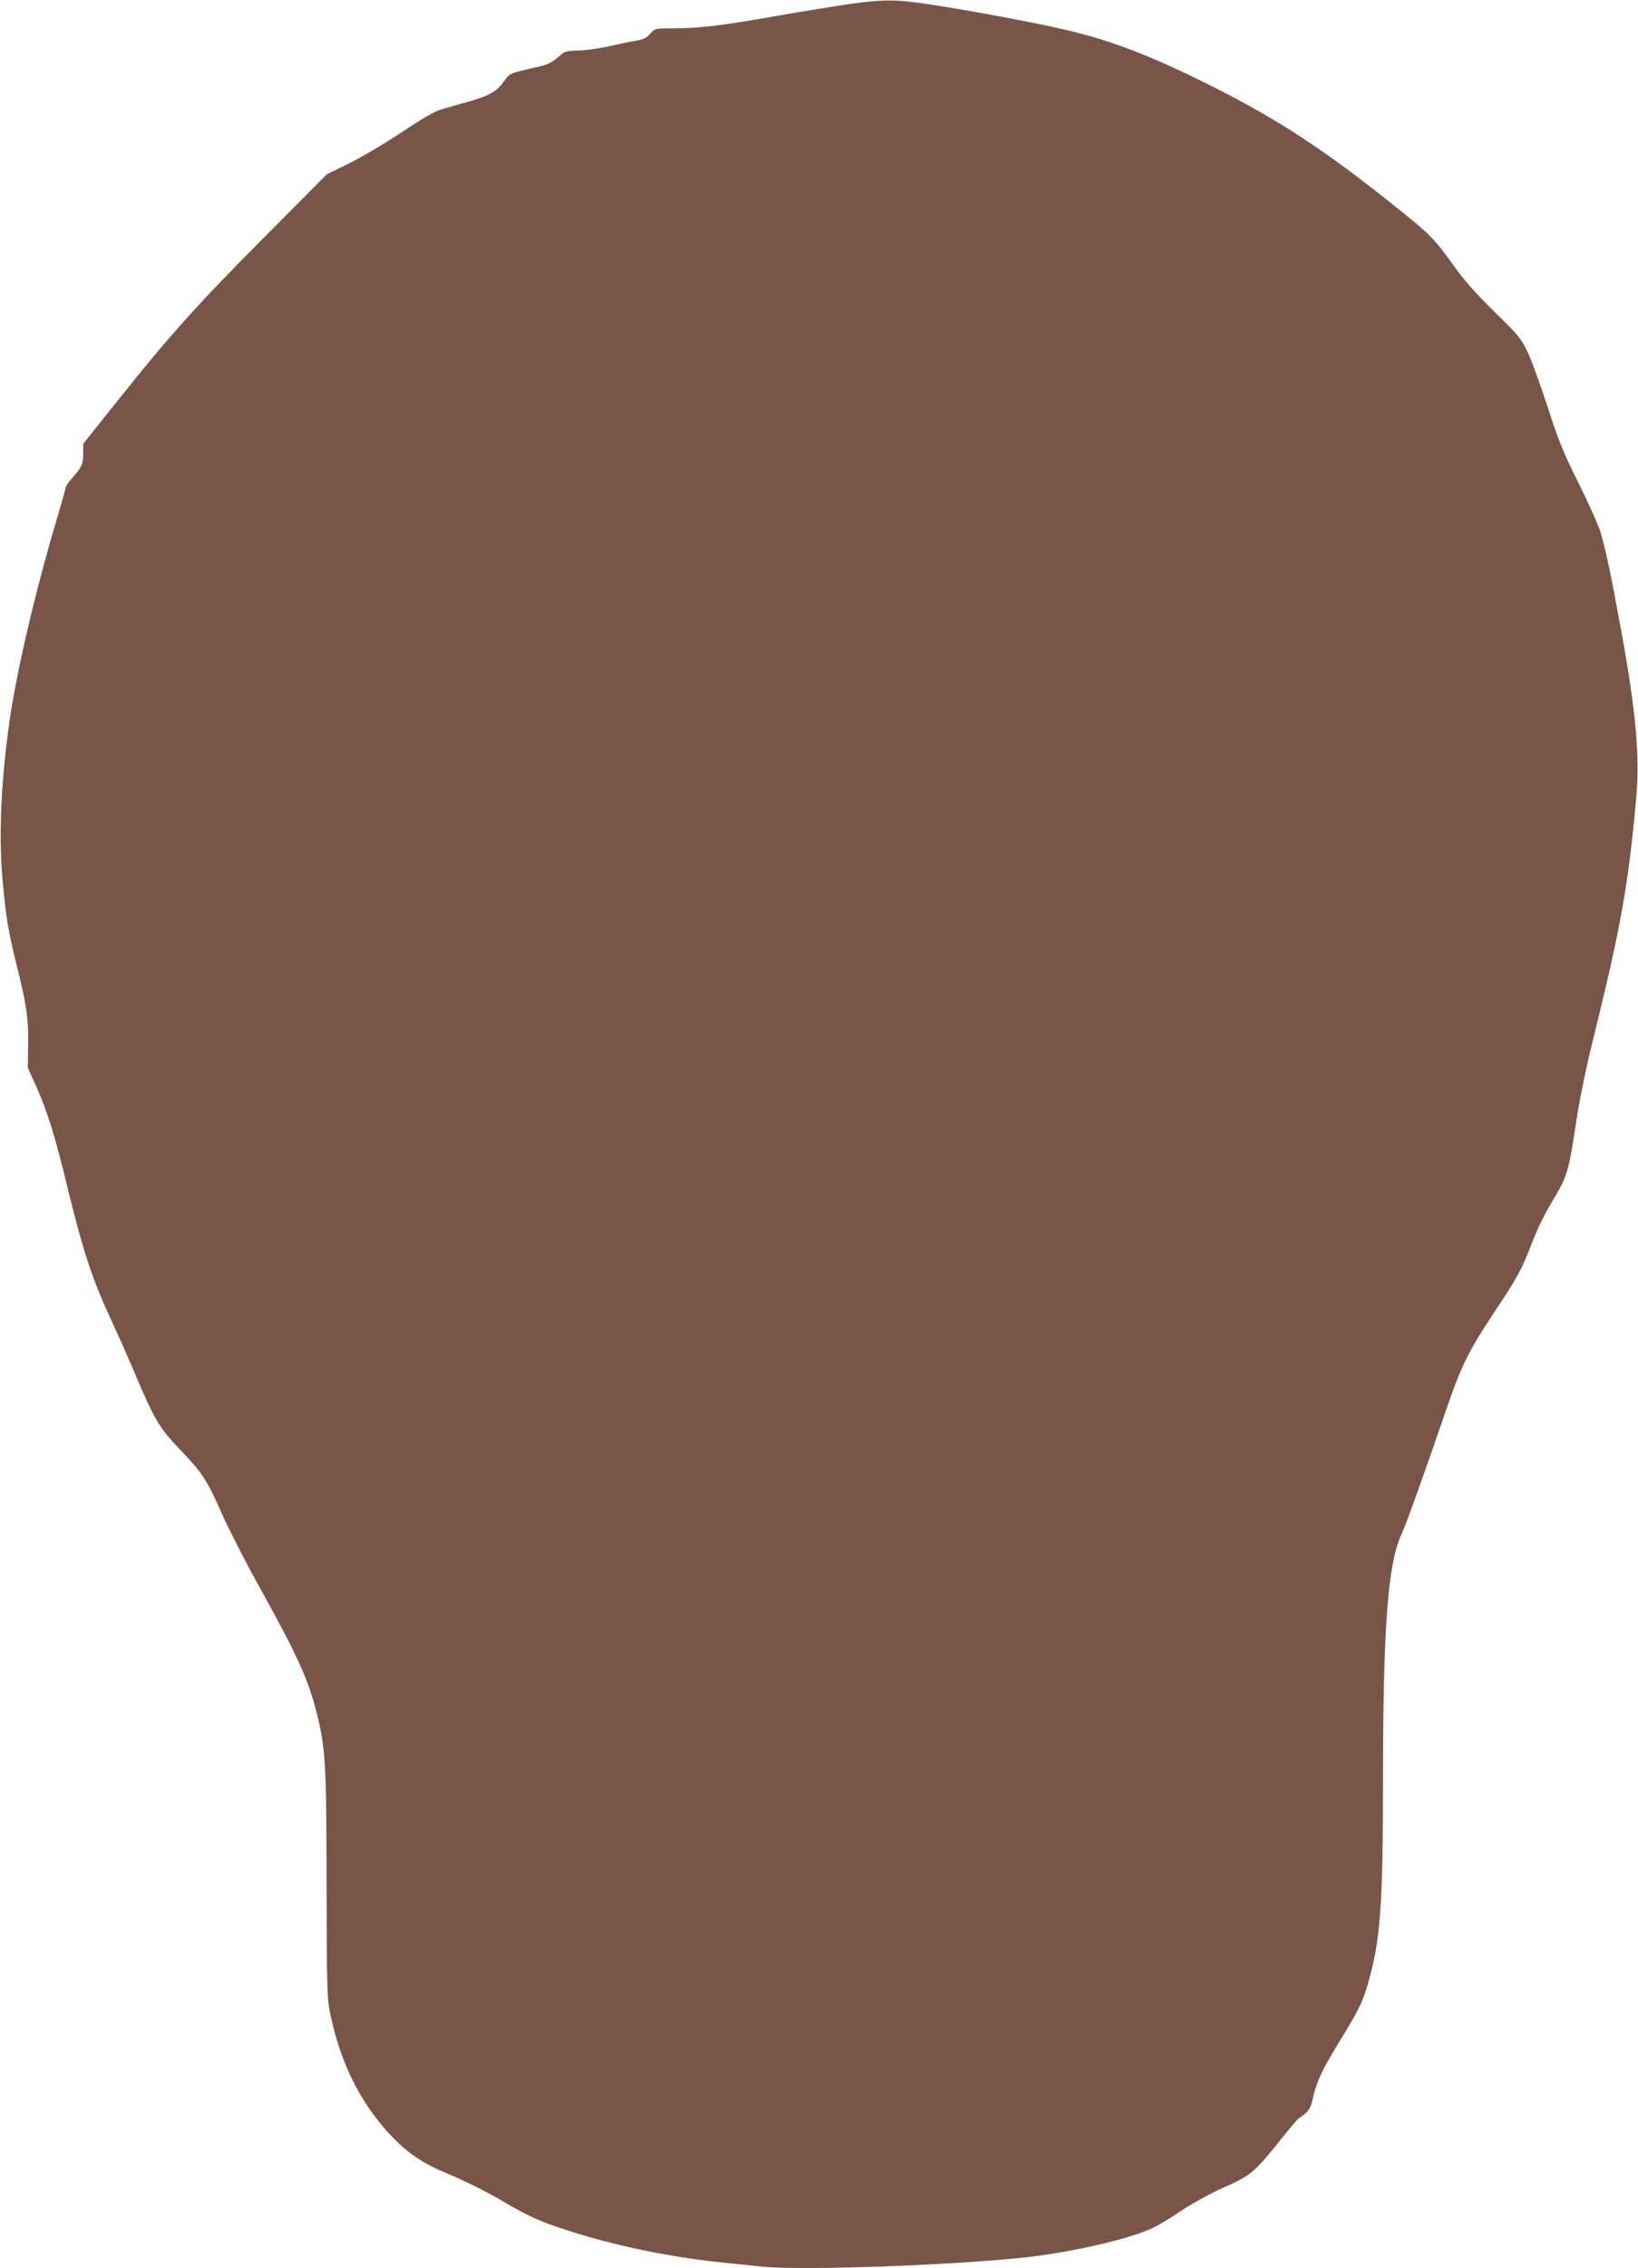 <?xml version="1.0" standalone="no"?>
<!DOCTYPE svg PUBLIC "-//W3C//DTD SVG 20010904//EN"
 "http://www.w3.org/TR/2001/REC-SVG-20010904/DTD/svg10.dtd">
<svg version="1.0" xmlns="http://www.w3.org/2000/svg"
 width="925pt" height="1280pt" viewBox="0 0 925 1280"
 preserveAspectRatio="xMidYMid meet">
<g transform="translate(0,1280) scale(0.1,-0.1)"
fill="#795548" stroke="none">
<path d="M4810 12779 c-74 -10 -263 -41 -420 -68 -314 -56 -443 -71 -591 -71
-98 0 -100 0 -127 -30 -21 -24 -40 -33 -87 -41 -33 -5 -103 -20 -155 -32 -52
-11 -127 -22 -167 -22 -68 -2 -74 -4 -112 -38 -22 -20 -57 -40 -78 -45 -21 -6
-74 -18 -117 -28 -75 -18 -81 -22 -111 -64 -39 -56 -85 -82 -205 -115 -52 -15
-120 -34 -150 -43 -36 -10 -112 -55 -220 -127 -91 -61 -223 -139 -295 -175
l-130 -64 -339 -341 c-385 -386 -543 -562 -833 -925 l-203 -254 0 -56 c0 -59
-8 -76 -67 -143 -18 -20 -33 -43 -33 -50 0 -7 -23 -89 -51 -182 -119 -400
-224 -850 -264 -1125 -49 -343 -63 -653 -41 -900 18 -206 34 -301 76 -470 60
-238 71 -316 69 -460 l-2 -135 45 -100 c63 -139 110 -288 179 -575 90 -370
142 -526 259 -775 28 -60 83 -184 121 -274 117 -274 136 -306 269 -445 115
-122 139 -158 223 -348 40 -90 134 -273 209 -408 216 -389 277 -523 324 -707
53 -208 57 -286 58 -973 1 -557 3 -645 18 -720 56 -279 166 -505 333 -687 94
-103 183 -166 310 -219 134 -57 238 -109 342 -170 131 -77 202 -110 348 -157
267 -87 568 -150 861 -182 82 -8 190 -20 241 -25 228 -25 1134 9 1523 55 254
31 548 99 680 158 30 13 105 57 165 98 61 41 164 98 230 128 170 75 184 86
342 283 52 65 97 118 101 118 4 0 20 12 35 26 22 18 32 41 42 88 18 85 56 166
153 322 105 172 127 215 157 321 70 240 85 438 85 1136 0 871 27 1229 103
1396 29 64 123 324 254 706 84 246 127 333 268 545 129 192 160 250 212 385
42 108 68 161 139 280 65 111 75 148 114 409 21 137 55 304 100 485 153 619
198 868 241 1363 19 223 -3 470 -81 903 -60 329 -94 493 -122 583 -11 37 -67
161 -123 275 -87 173 -116 245 -175 430 -40 122 -90 260 -112 307 -37 79 -51
96 -188 230 -104 102 -173 179 -230 260 -105 147 -135 178 -305 314 -422 339
-678 507 -1076 707 -327 163 -547 248 -804 309 -154 37 -563 114 -774 145
-190 29 -255 29 -441 4z"/>
</g>
</svg>
